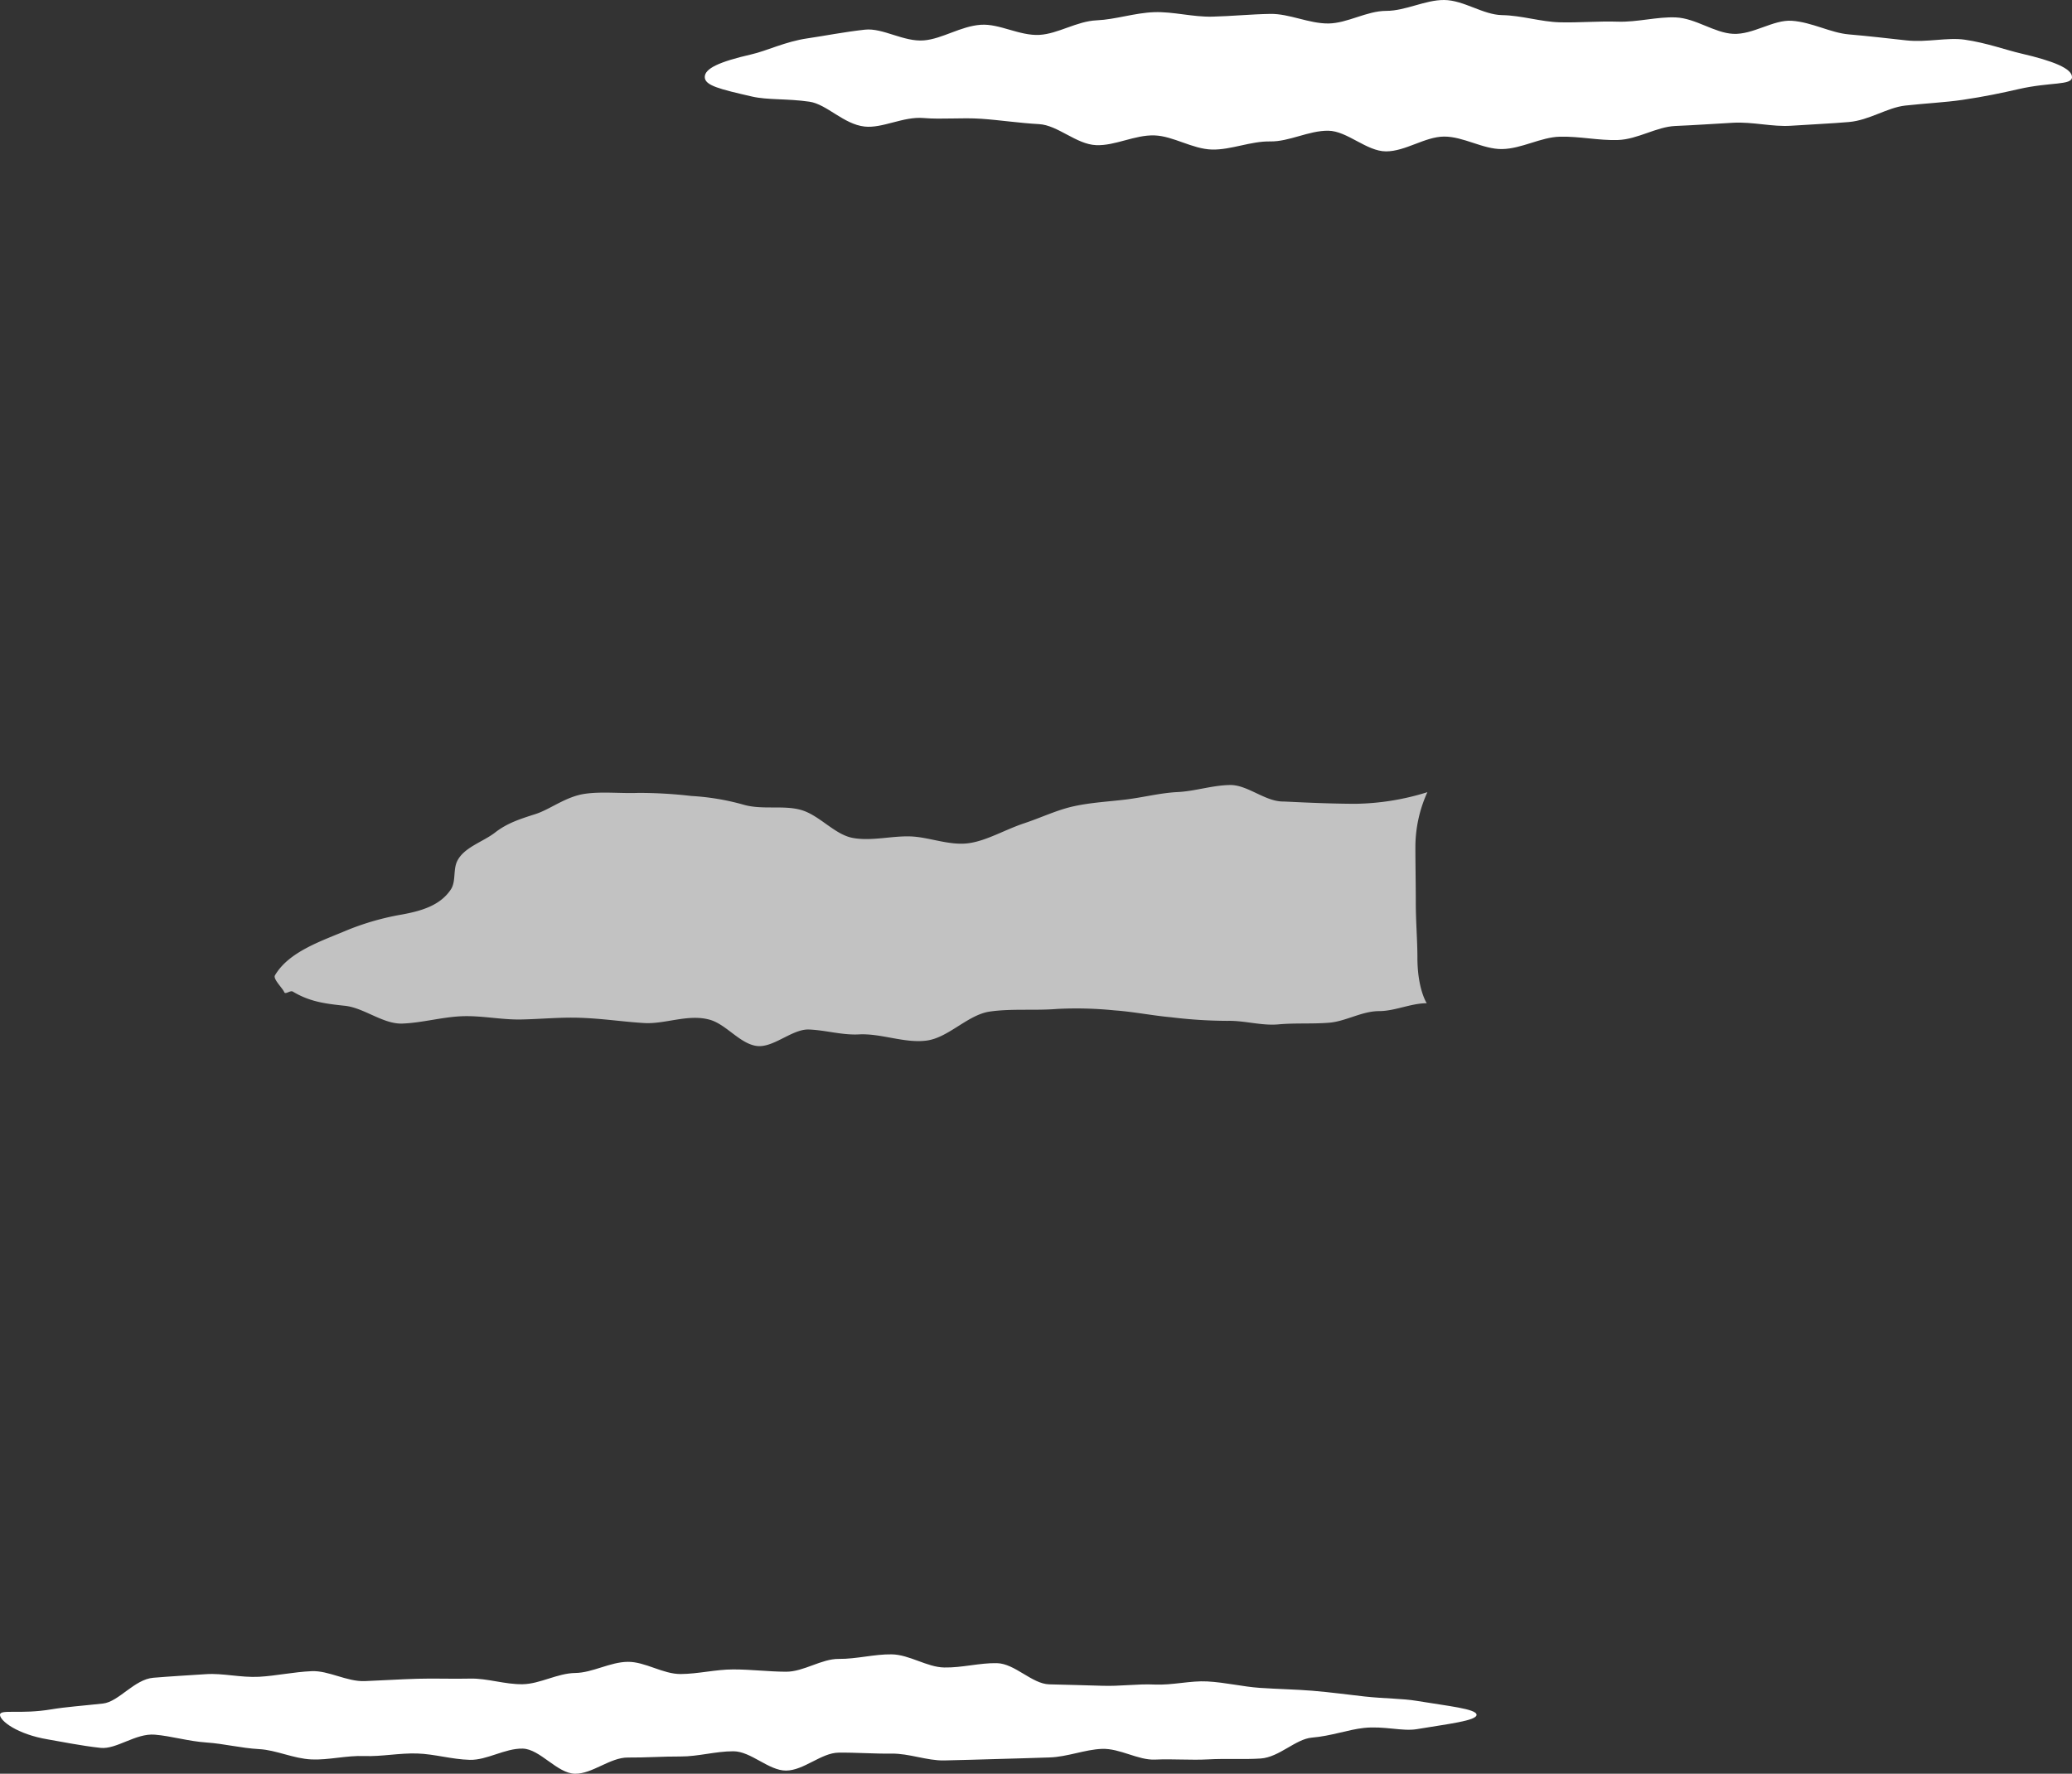 <svg xmlns="http://www.w3.org/2000/svg" width="512.5" height="438.841" viewBox="0 0 512.5 438.841">
  <rect x="0" y="0" width="512.5" height="438.841" fill="#333333" stroke="none"/>
  <g id="雲_右" transform="translate(-1242.11 -270.02)">
    <path id="パス_7086" data-name="パス 7086" d="M1754.61,289.09c0,2.11-5.27,1.15-13.27,2.99-3.88.89-8.35,1.85-13.83,2.65-4.29.63-8.98.84-14.15,1.41-4.45.49-8.9,3.64-13.94,4.07-4.54.39-9.31.58-14.28.92-4.6.32-9.45-1.01-14.38-.74-4.63.26-9.38.59-14.28.8-4.66.2-9.31,3.31-14.19,3.47-4.68.16-9.49-.94-14.36-.82-4.7.11-9.43,2.98-14.28,3.06-4.71.08-9.54-3.12-14.38-3.09-4.73.04-9.5,3.66-14.33,3.66s-9.59-5.07-14.31-5.11c-4.84-.04-9.64,2.73-14.35,2.65-4.85-.08-9.68,2.12-14.38,2.01-4.86-.12-9.56-3.34-14.24-3.5-4.88-.16-9.78,2.62-14.44,2.41-4.91-.21-9.46-4.94-14.1-5.2-4.93-.27-9.65-1-14.24-1.32-4.98-.34-9.78.2-14.32-.19-5.04-.43-10.15,2.6-14.6,2.11-5.17-.56-9.35-5.53-13.64-6.15-5.48-.8-10.3-.38-14.18-1.27-7.99-1.84-11.71-2.72-11.71-4.83s3.54-3.77,11.54-5.61c3.88-.89,8.37-3.16,13.86-3.96,4.29-.63,9.04-1.58,14.21-2.15,4.45-.49,9.59,3.08,14.63,2.65,4.54-.39,9.07-3.52,14.05-3.86,4.6-.32,9.56,2.77,14.49,2.5,4.63-.26,9.24-3.39,14.15-3.6,4.66-.2,9.38-1.85,14.26-2.02,4.68-.16,9.51,1.23,14.37,1.11,4.7-.11,9.47-.6,14.32-.68,4.71-.08,9.52,2.4,14.35,2.37,4.73-.04,9.49-3.12,14.32-3.12s9.63-2.73,14.35-2.69c4.84.04,9.59,3.66,14.3,3.74,4.85.08,9.59,1.66,14.29,1.78,4.86.12,9.64-.32,14.33-.16,4.88.16,9.71-1.25,14.37-1.05,4.91.21,9.5,3.81,14.14,4.06,4.93.27,9.95-3.54,14.54-3.23,4.98.34,9.57,2.98,14.11,3.37,5.04.43,9.77,1,14.22,1.48,5.17.56,10.16-.8,14.45-.17,5.48.8,10.07,2.52,13.95,3.42C1749.99,285.1,1754.61,286.98,1754.61,289.09Z" fill="#fff"/>
    <g id="グループ_3571" data-name="グループ 3571" opacity="0.7">
      <path id="パス_7087" data-name="パス 7087" d="M1595.01,518.23c-3.93,0-7.87,1.95-11.8,1.95-4.23,0-8.23,2.54-12.36,2.87-4.18.34-8.38.03-12.53.41s-8.44-.98-12.62-.87a118.021,118.021,0,0,1-13.93-.89c-4.66-.42-9.29-1.37-13.96-1.7a93.77,93.77,0,0,0-14.23-.36c-5.48.45-11.2-.13-16.64.65s-10.2,6.46-15.64,7.18-11.23-1.82-16.73-1.53c-4.18.22-8.21-1.05-12.38-1.21s-8.85,4.67-12.99,4.06-7.5-5.36-11.54-6.48c-5.38-1.49-10.99,1.13-16.22.82-5.18-.31-10.35-1.12-15.91-1.3-4.88-.17-9.7.33-14.59.42s-9.78-1.01-14.67-.8-9.72,1.62-14.61,1.81c-4.77.19-9.49-3.9-14.25-4.4-4.86-.51-8.69-1-12.87-3.51-.63-.38-1.85.82-2.13.13-.39-.98-2.82-3.24-2.29-4.15,3.48-5.93,11.62-8.52,17.96-11.22a65.385,65.385,0,0,1,13.45-3.83c4.99-.91,9.52-2.31,12.1-6.21,1.27-1.92.55-4.76,1.5-6.86,1.6-3.53,6.4-4.85,9.46-7.23,3.02-2.36,6.34-3.39,9.99-4.56s7.46-4.32,12.23-5.01c4.2-.6,8.75-.05,13.21-.22a112.887,112.887,0,0,1,13.08.76,60.156,60.156,0,0,1,12.75,2.11c4.63,1.41,9.88.11,14.29,1.32,4.64,1.27,8.35,6.11,12.89,6.95,4.65.86,9.67-.55,14.37-.37,4.6.18,9.62,2.36,14.42,1.66,4.43-.64,8.89-3.34,13.61-4.91,4.23-1.4,8.13-3.31,12.27-4.21,4.29-.94,8.61-1.15,12.87-1.67,4.3-.52,8.53-1.64,12.87-1.85,4.28-.21,8.6-1.7,12.99-1.74,4.25-.03,8.57,4.06,12.99,4.08.93,0,9.37.53,17.8.57a62.229,62.229,0,0,0,17.95-2.88,32.823,32.823,0,0,0-2.97,13.63c0,4.16.1,8.9.1,13.64s.4,9.47.4,13.64C1592.7,514.75,1595.01,518.23,1595.01,518.23Z" fill="#fff"/>
    </g>
    <path id="パス_7088" data-name="パス 7088" d="M1607.33,694.28c0,1.47-7.07,2.26-14.79,3.55-3.58.6-8.09-.84-13.1-.3-3.92.43-8.09,2-12.81,2.39-4.06.34-8.09,4.86-12.69,5.17-4.13.28-8.54-.03-13.07.22-4.18.23-8.57-.15-13.06.05-4.21.19-8.69-2.82-13.15-2.65-4.24.16-8.52,1.98-12.96,2.12-4.25.13-8.6.28-13.03.39-4.27.11-8.61.27-13.03.35-4.28.08-8.65-1.76-13.06-1.69-4.29.06-8.63-.29-13.03-.24-4.3.04-8.62,4.42-13.01,4.44-4.31.02-8.67-4.78-13.05-4.78s-8.72,1.31-13.03,1.29c-4.39-.02-8.73.3-13.03.26-4.4-.04-8.8,4.07-13.09,4.01-4.41-.06-8.66-6.13-12.94-6.22-4.42-.09-8.82,2.89-13.09,2.78-4.43-.11-8.74-1.44-12.99-1.57-4.45-.14-8.83.79-13.06.63-4.47-.17-8.88,1.03-13.09.84-4.49-.2-8.75-2.33-12.93-2.55-4.53-.25-8.82-1.36-12.95-1.63-4.6-.31-8.84-1.62-12.89-1.95-4.72-.39-9.49,3.69-13.41,3.27-5.01-.55-9.41-1.49-12.99-2.09-7.71-1.29-11.89-4.62-11.89-6.09s4.98-.06,12.69-1.35c3.58-.6,7.77-.89,12.78-1.44,3.92-.43,7.75-5.99,12.47-6.38,4.06-.34,8.44-.59,13.04-.89,4.13-.28,8.58.89,13.11.65,4.18-.23,8.49-1.19,12.99-1.39,4.21-.19,8.68,2.62,13.14,2.46,4.24-.16,8.57-.45,13.01-.58,4.25-.13,8.6.07,13.03-.04,4.27-.11,8.63,1.47,13.05,1.39,4.28-.08,8.57-2.72,12.98-2.78,4.29-.06,8.61-2.72,13-2.76,4.3-.04,8.67,3.04,13.06,3.02,4.31-.02,8.65-1.14,13.03-1.14s8.73.55,13.03.57c4.39.02,8.76-3.21,13.06-3.17,4.4.04,8.77-1.19,13.07-1.13,4.41.06,8.72,3.17,13,3.25,4.42.09,8.8-1.17,13.07-1.07,4.43.11,8.64,5.11,12.89,5.24,4.45.14,8.78.19,13.01.35,4.47.17,8.83-.5,13.04-.3,4.49.2,8.9-1,13.08-.77,4.53.25,8.82,1.31,12.95,1.59,4.6.31,8.94.38,12.99.71,4.72.39,9,.99,12.92,1.42,5.01.55,9.36.49,12.94,1.09C1600.24,692.11,1607.33,692.81,1607.33,694.28Z" fill="#fff"/>
  </g>
</svg>
